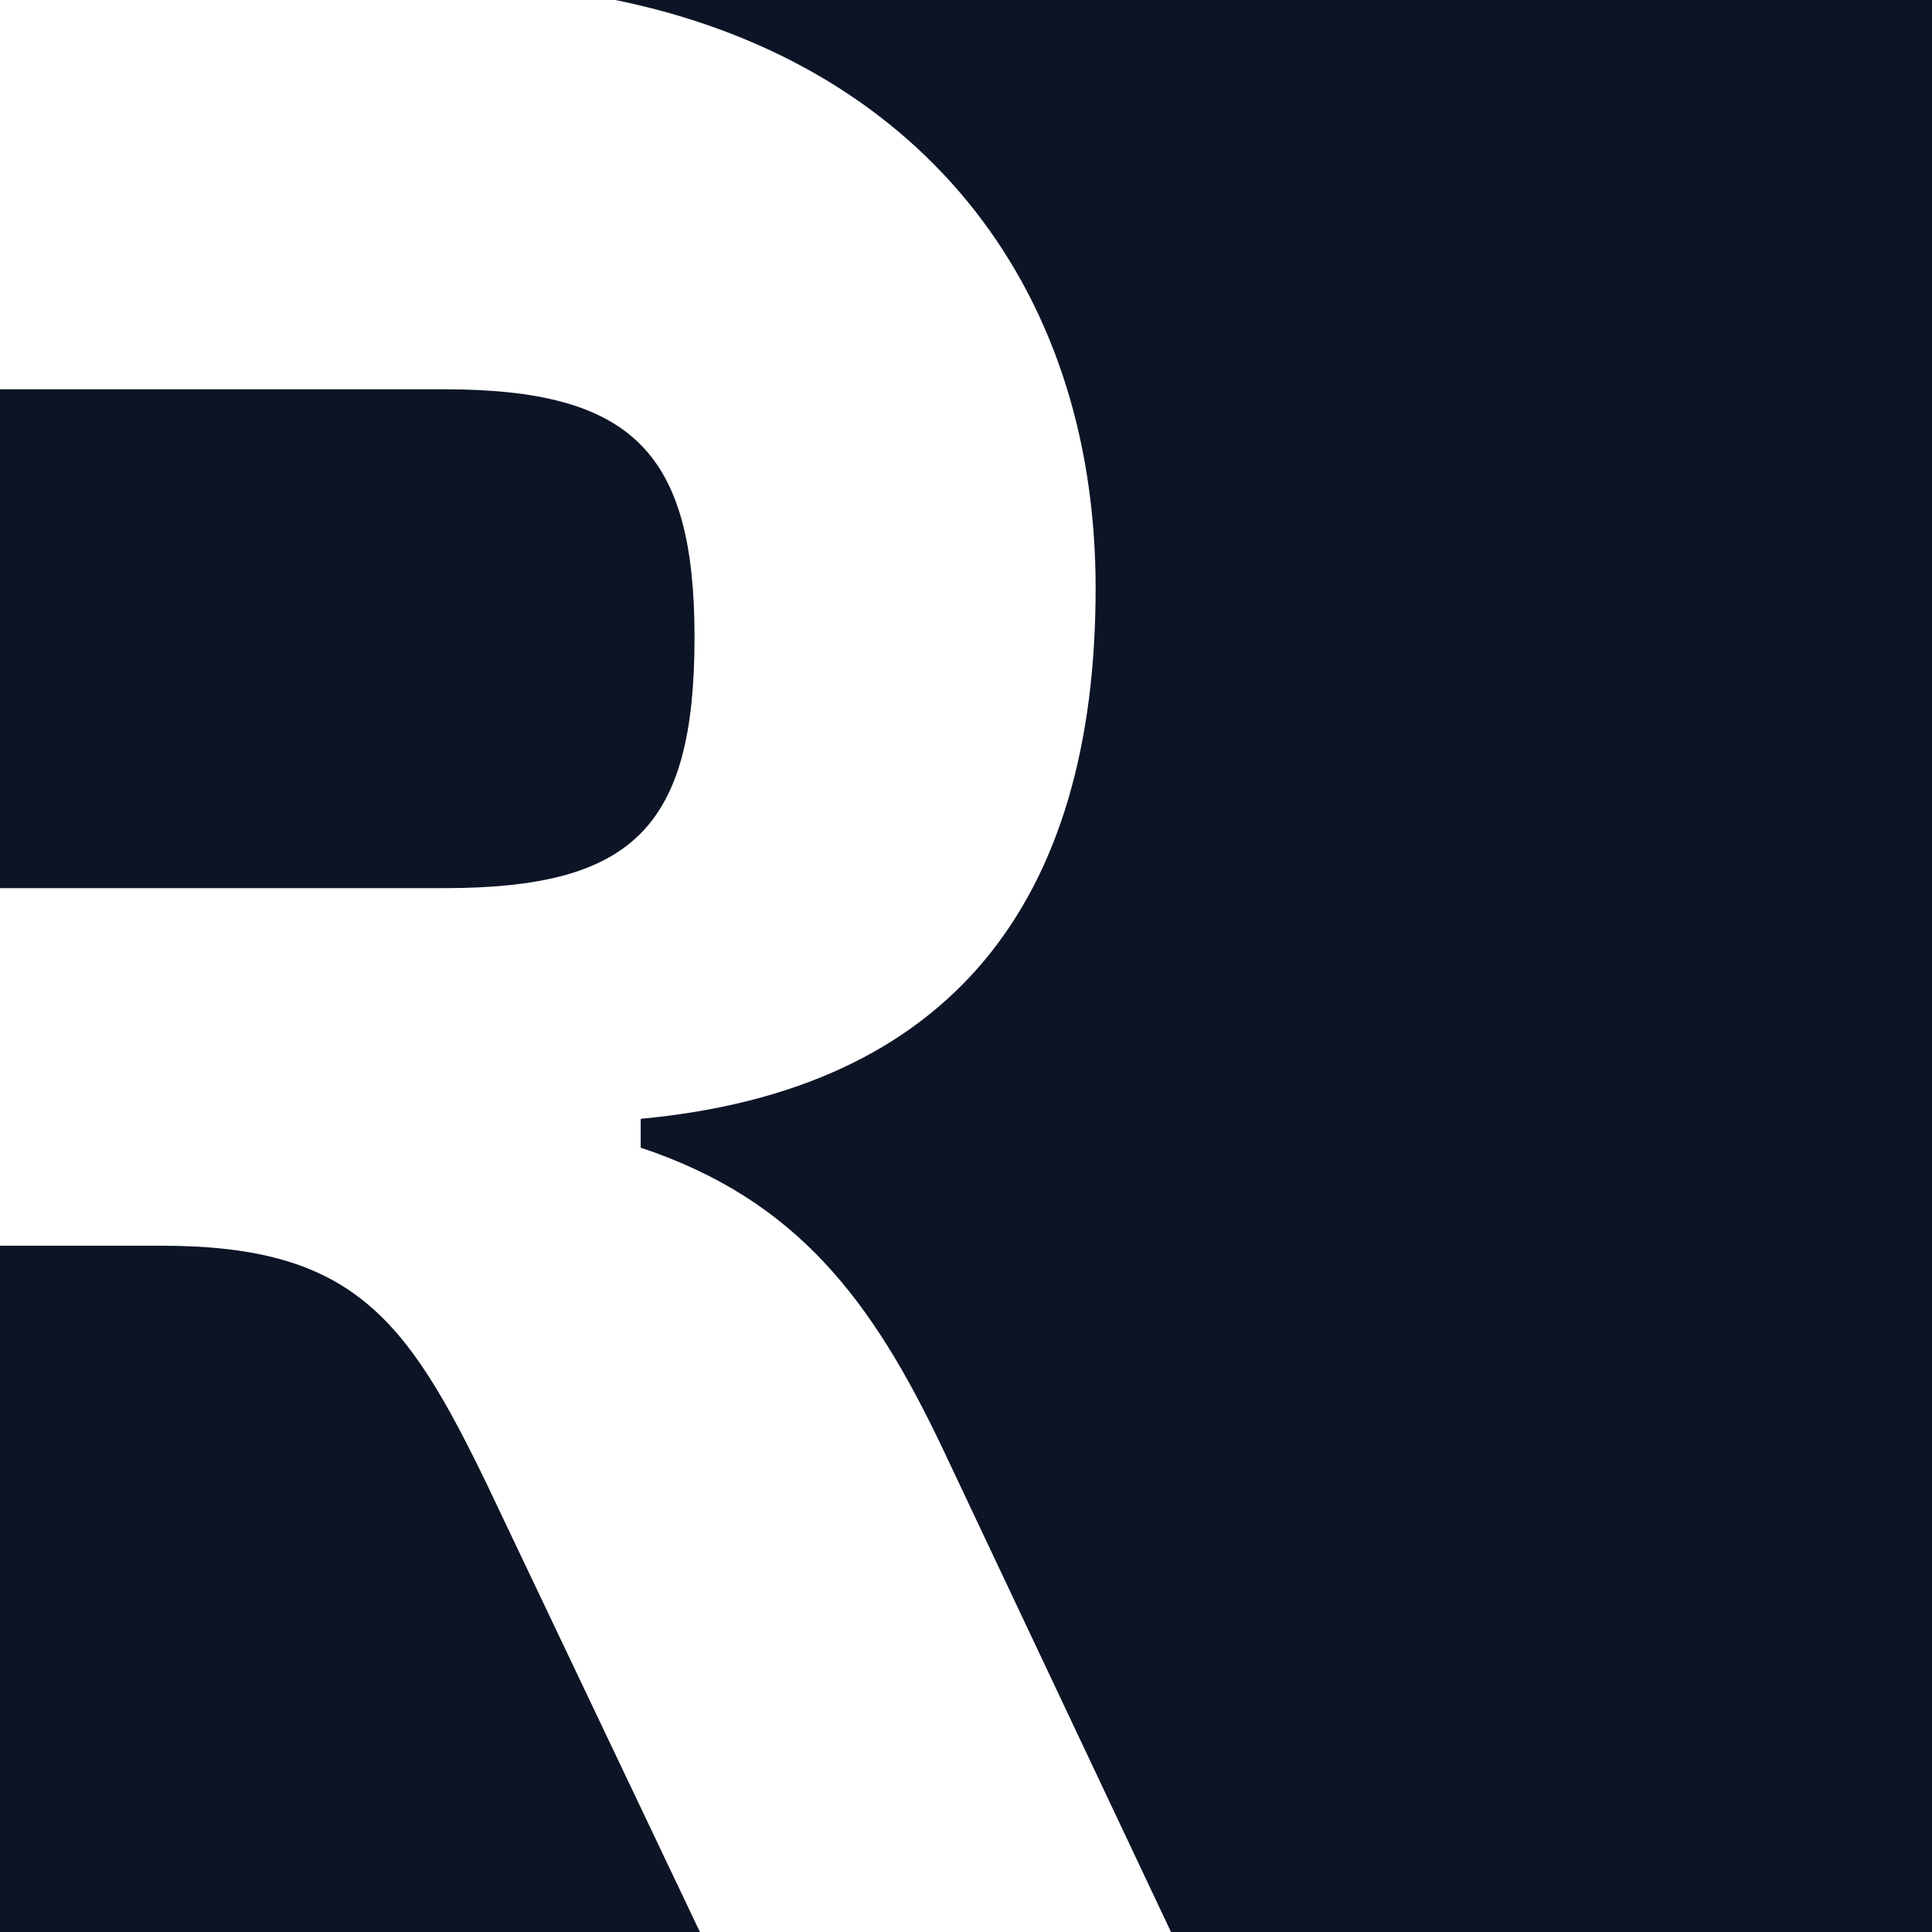 <svg xmlns="http://www.w3.org/2000/svg" width="1000" height="1000" fill="none"><path fill="#0D1426" d="M744 0h256v1000H744zM83.601 644.776c98.929 0 126.796 37.314 168.597 123.881L362.273 1000H0V644.776h83.601Zm146.303-443.283c97.535 0 129.582 32.836 129.582 128.358 0 98.507-32.047 129.85-129.582 129.85H0V201.493h229.904Z"/><path fill="#0D1426" d="M797 1000H606.11L487.675 749.253c-36.227-76.119-75.242-128.357-156.056-155.223v-14.926c160.236-14.925 235.477-111.94 235.477-274.626C567.096 144.701 472.674 31.422 318.5 0H797v1000Z"/></svg>